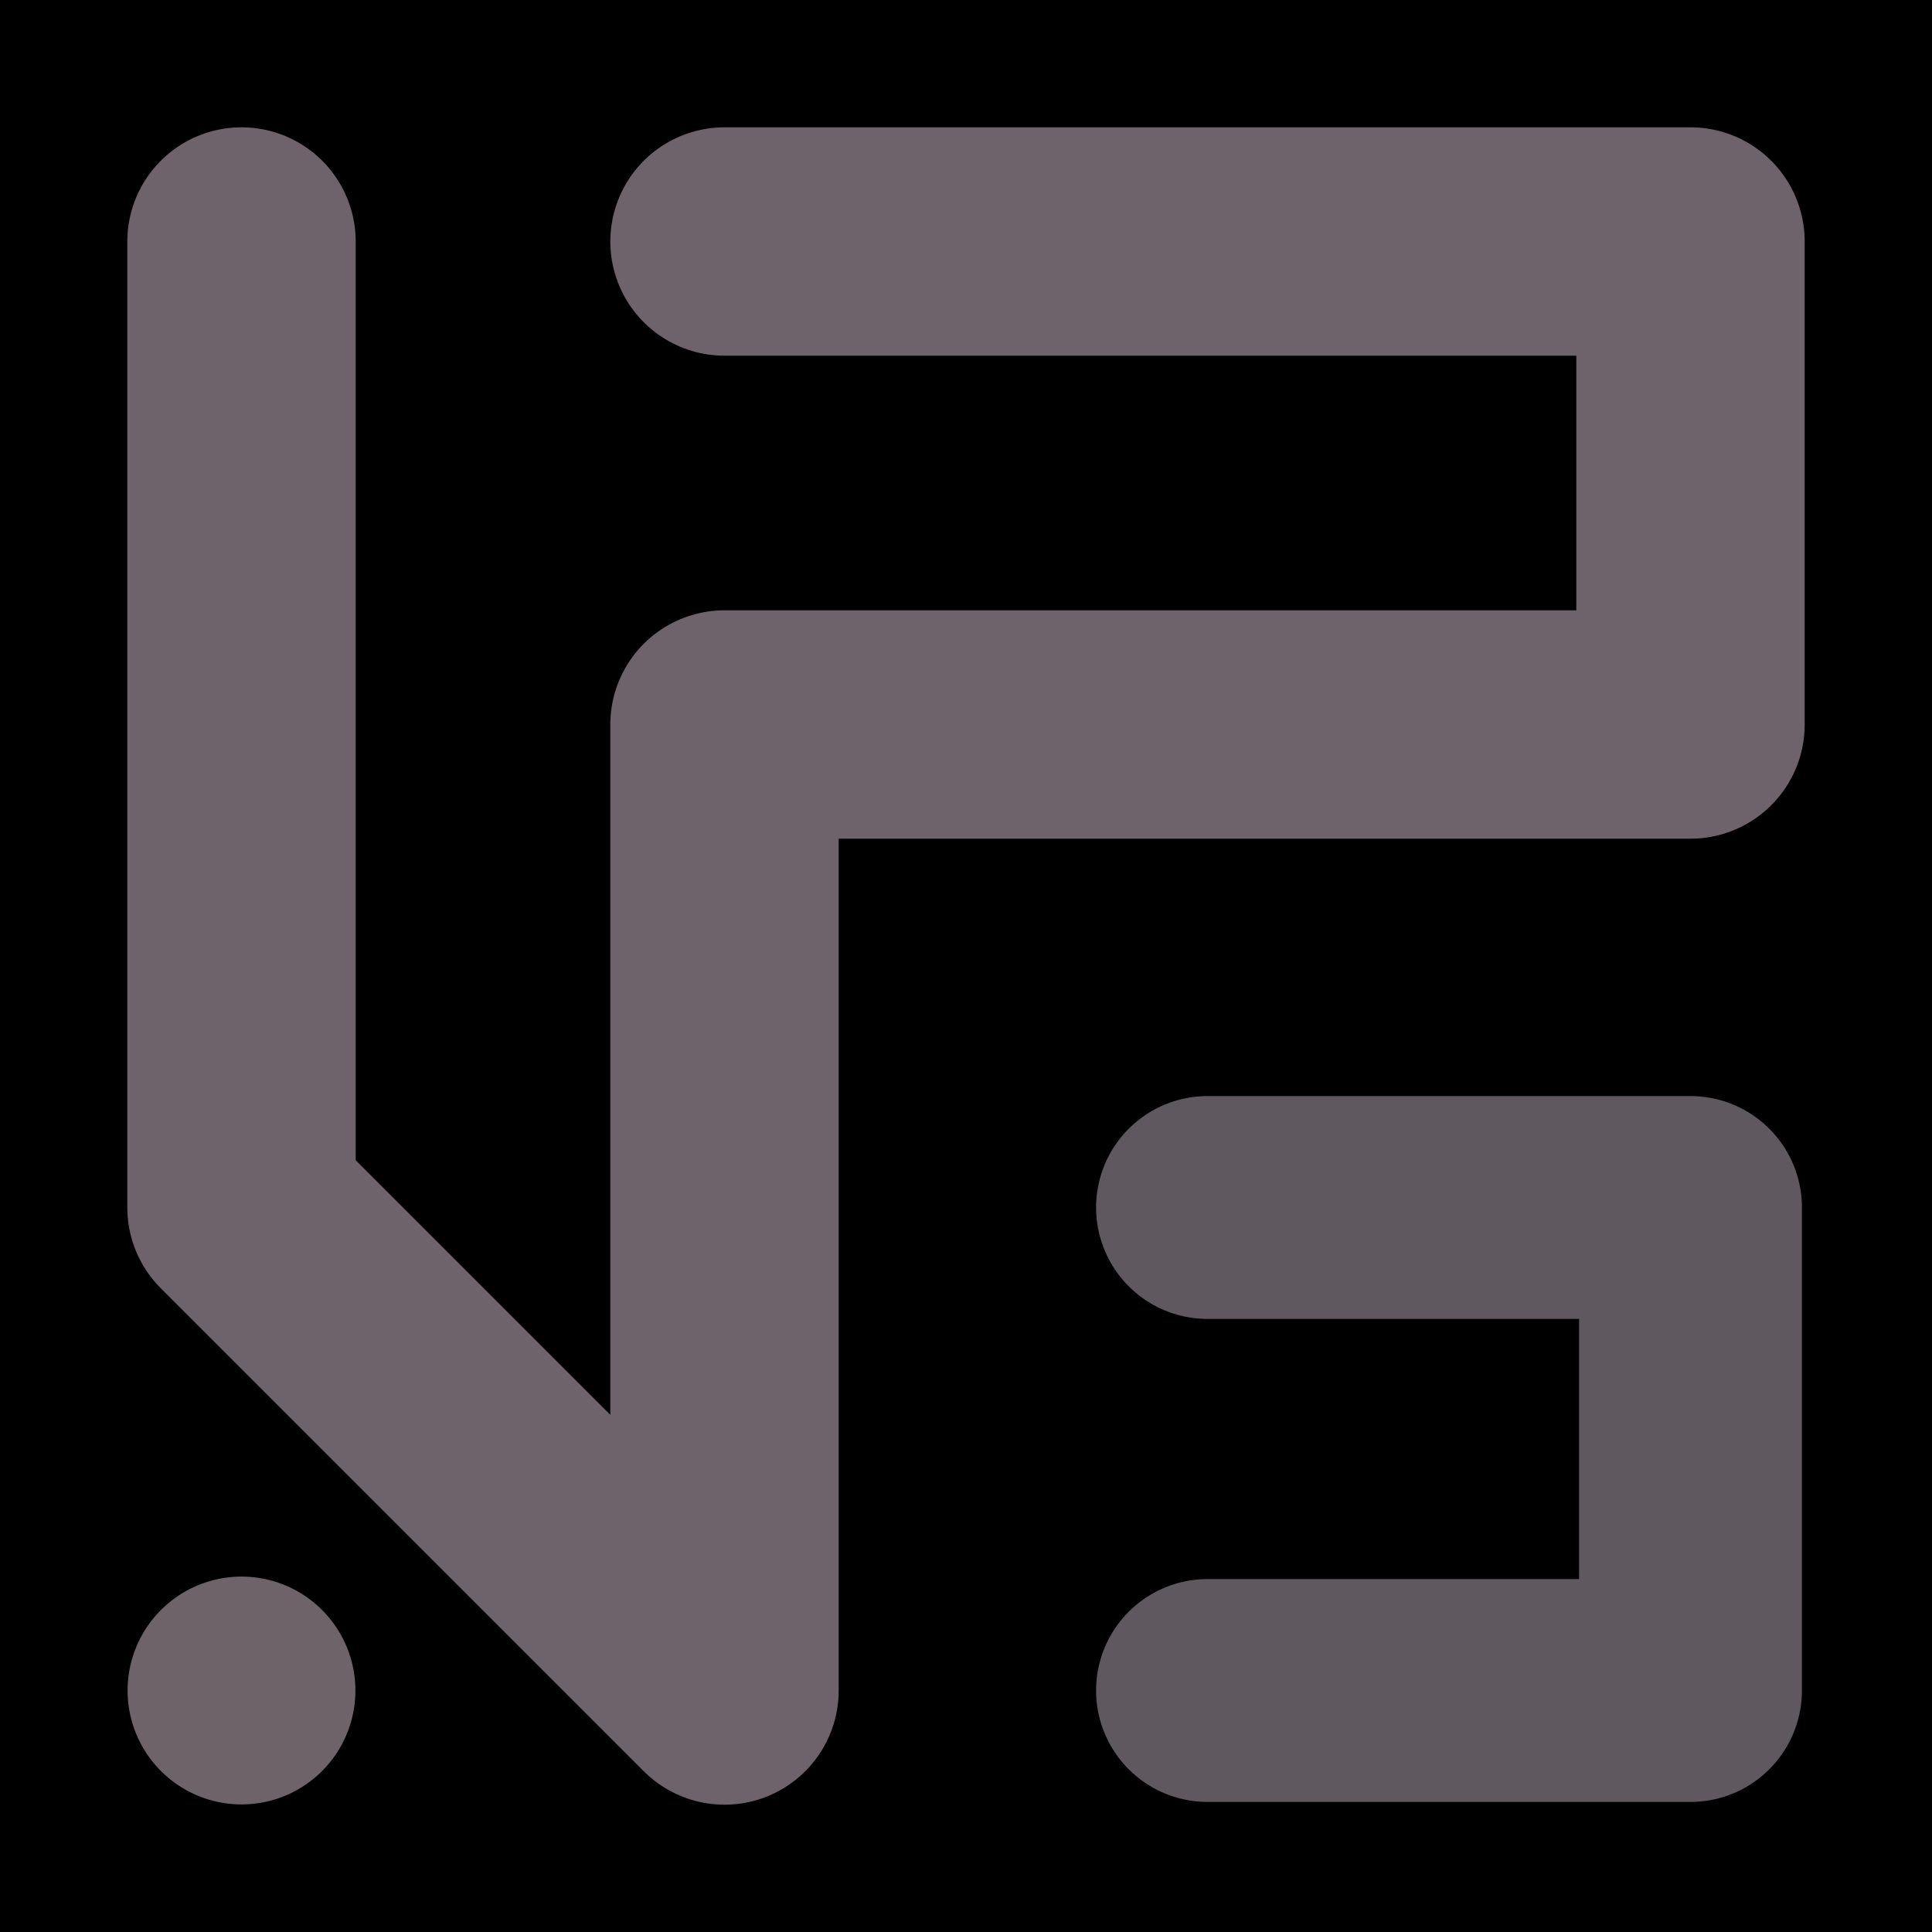 <svg viewBox="0 0 1024 1024" xmlns="http://www.w3.org/2000/svg"><defs><clipPath id="a"><path d="M0 0h1024v1024H0z" style="stroke-width:0;fill:none"></path></clipPath></defs><g style="clip-path:url(#a)"><path d="M0 0h1024v1024H0z" style="stroke-width:0"></path><path d="M128 128h0v512l256 256V384h512V128H384" style="stroke:#6e636a;stroke-width:121.04px;stroke-linecap:round;stroke-linejoin:round;fill:none"></path><path d="M640 640h256v256H640" style="stroke:#5f585e;stroke-width:118.11px;stroke-linecap:round;stroke-linejoin:round;fill:none"></path><path d="M128 896h0" style="stroke-linecap:round;stroke-linejoin:round;stroke:#6d6368;stroke-width:120.76px;fill:none"></path></g></svg>